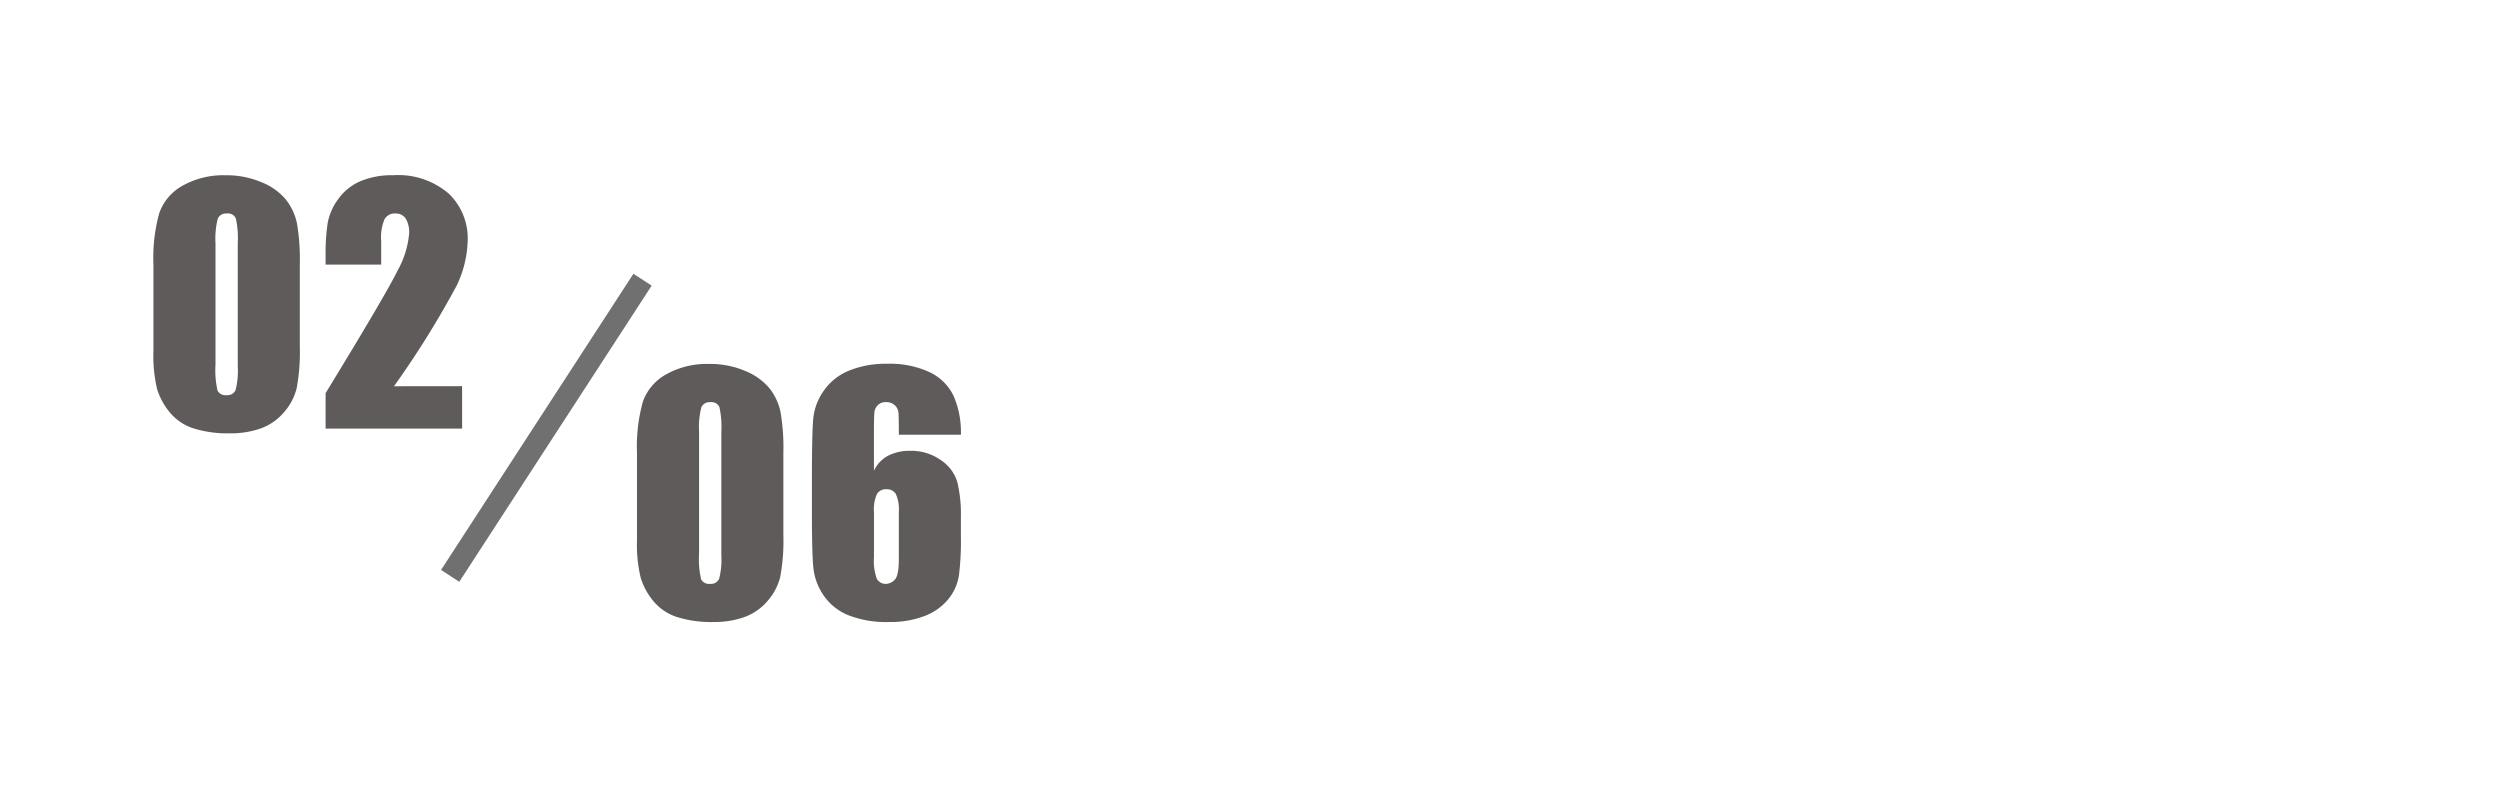 <svg id="コンポーネント_13_1" data-name="コンポーネント 13 – 1" xmlns="http://www.w3.org/2000/svg" width="159" height="50.521" viewBox="0 0 159 50.521">
  <path id="_241007_salon3111" data-name="241007_salon3111" d="M0,0H159V50.521H0Z" fill="#fff"/>
  <path id="パス_124" data-name="パス 124" d="M10.01-10.459v5.273a12.483,12.483,0,0,1-.2,2.617A3.618,3.618,0,0,1,9-1.035,3.494,3.494,0,0,1,7.52-.01,5.713,5.713,0,0,1,5.576.3,7.231,7.231,0,0,1,3.223-.024,3.227,3.227,0,0,1,1.729-1.045,4.369,4.369,0,0,1,.938-2.5,9.11,9.11,0,0,1,.7-4.941v-5.518a10.6,10.6,0,0,1,.376-3.262,3.218,3.218,0,0,1,1.494-1.738,5.279,5.279,0,0,1,2.71-.654,5.684,5.684,0,0,1,2.324.454,3.879,3.879,0,0,1,1.533,1.108,3.657,3.657,0,0,1,.688,1.475A13.47,13.47,0,0,1,10.01-10.459ZM6.064-11.787a5.908,5.908,0,0,0-.122-1.577.54.54,0,0,0-.571-.317.565.565,0,0,0-.581.337,5.14,5.14,0,0,0-.142,1.558v7.715a5.726,5.726,0,0,0,.132,1.66.564.564,0,0,0,.571.283.557.557,0,0,0,.576-.332,4.954,4.954,0,0,0,.137-1.494ZM20.332-2.7V0H11.65V-2.256q3.857-6.309,4.585-7.808a5.9,5.9,0,0,0,.728-2.339,1.7,1.7,0,0,0-.22-.962.758.758,0,0,0-.669-.317.735.735,0,0,0-.669.352,2.958,2.958,0,0,0-.22,1.4v1.5H11.65v-.576a12.538,12.538,0,0,1,.137-2.095,3.676,3.676,0,0,1,.674-1.509,3.381,3.381,0,0,1,1.4-1.123,5.063,5.063,0,0,1,2.061-.381,4.926,4.926,0,0,1,3.56,1.167,3.936,3.936,0,0,1,1.206,2.954A7.027,7.027,0,0,1,20-9.121a59,59,0,0,1-4,6.426Z" transform="translate(9.058 27.26)" fill="#605b5b"/>
  <path id="パス_125" data-name="パス 125" d="M10.01-10.459v5.273a12.483,12.483,0,0,1-.2,2.617A3.618,3.618,0,0,1,9-1.035,3.494,3.494,0,0,1,7.52-.01,5.713,5.713,0,0,1,5.576.3,7.231,7.231,0,0,1,3.223-.024,3.227,3.227,0,0,1,1.729-1.045,4.369,4.369,0,0,1,.938-2.5,9.11,9.11,0,0,1,.7-4.941v-5.518a10.6,10.6,0,0,1,.376-3.262,3.218,3.218,0,0,1,1.494-1.738,5.279,5.279,0,0,1,2.71-.654,5.684,5.684,0,0,1,2.324.454,3.879,3.879,0,0,1,1.533,1.108,3.657,3.657,0,0,1,.688,1.475A13.47,13.47,0,0,1,10.01-10.459ZM6.064-11.787a5.908,5.908,0,0,0-.122-1.577.54.54,0,0,0-.571-.317.565.565,0,0,0-.581.337,5.14,5.14,0,0,0-.142,1.558v7.715a5.726,5.726,0,0,0,.132,1.66.564.564,0,0,0,.571.283.557.557,0,0,0,.576-.332,4.954,4.954,0,0,0,.137-1.494Zm15.234.176H17.353q0-1.1-.024-1.392a.722.722,0,0,0-.234-.483.806.806,0,0,0-.571-.2.694.694,0,0,0-.5.186.737.737,0,0,0-.225.479q-.029.293-.029,1.182v2.52a2.055,2.055,0,0,1,.889-.952,3,3,0,0,1,1.445-.317A3.235,3.235,0,0,1,20.019-10a2.544,2.544,0,0,1,1.055,1.406A8.718,8.718,0,0,1,21.3-6.377v1.26a17.463,17.463,0,0,1-.127,2.471,3.149,3.149,0,0,1-.679,1.5A3.575,3.575,0,0,1,18.979-.078,6.064,6.064,0,0,1,16.738.3,6.617,6.617,0,0,1,14.13-.137,3.5,3.5,0,0,1,12.563-1.4a3.78,3.78,0,0,1-.645-1.733q-.093-.908-.093-3.525V-8.848q0-2.822.083-3.774a3.655,3.655,0,0,1,.679-1.8A3.616,3.616,0,0,1,14.213-15.7a6.2,6.2,0,0,1,2.378-.425,6.041,6.041,0,0,1,2.725.537,3.213,3.213,0,0,1,1.523,1.514A5.786,5.786,0,0,1,21.3-11.611ZM17.353-6.68a2.474,2.474,0,0,0-.186-1.152.65.65,0,0,0-.605-.312.661.661,0,0,0-.6.3,2.409,2.409,0,0,0-.19,1.167v2.861a3.293,3.293,0,0,0,.181,1.367.634.634,0,0,0,.6.322.8.8,0,0,0,.527-.249q.273-.249.273-1.343Z" transform="translate(39.813 39.26)" fill="#605b5b"/>
  <path id="パス_126" data-name="パス 126" d="M0,0H22.452V1.383H0Z" transform="matrix(-0.545, 0.839, -0.839, -0.545, 41.446, 18.165)" fill="#707071"/>
</svg>
